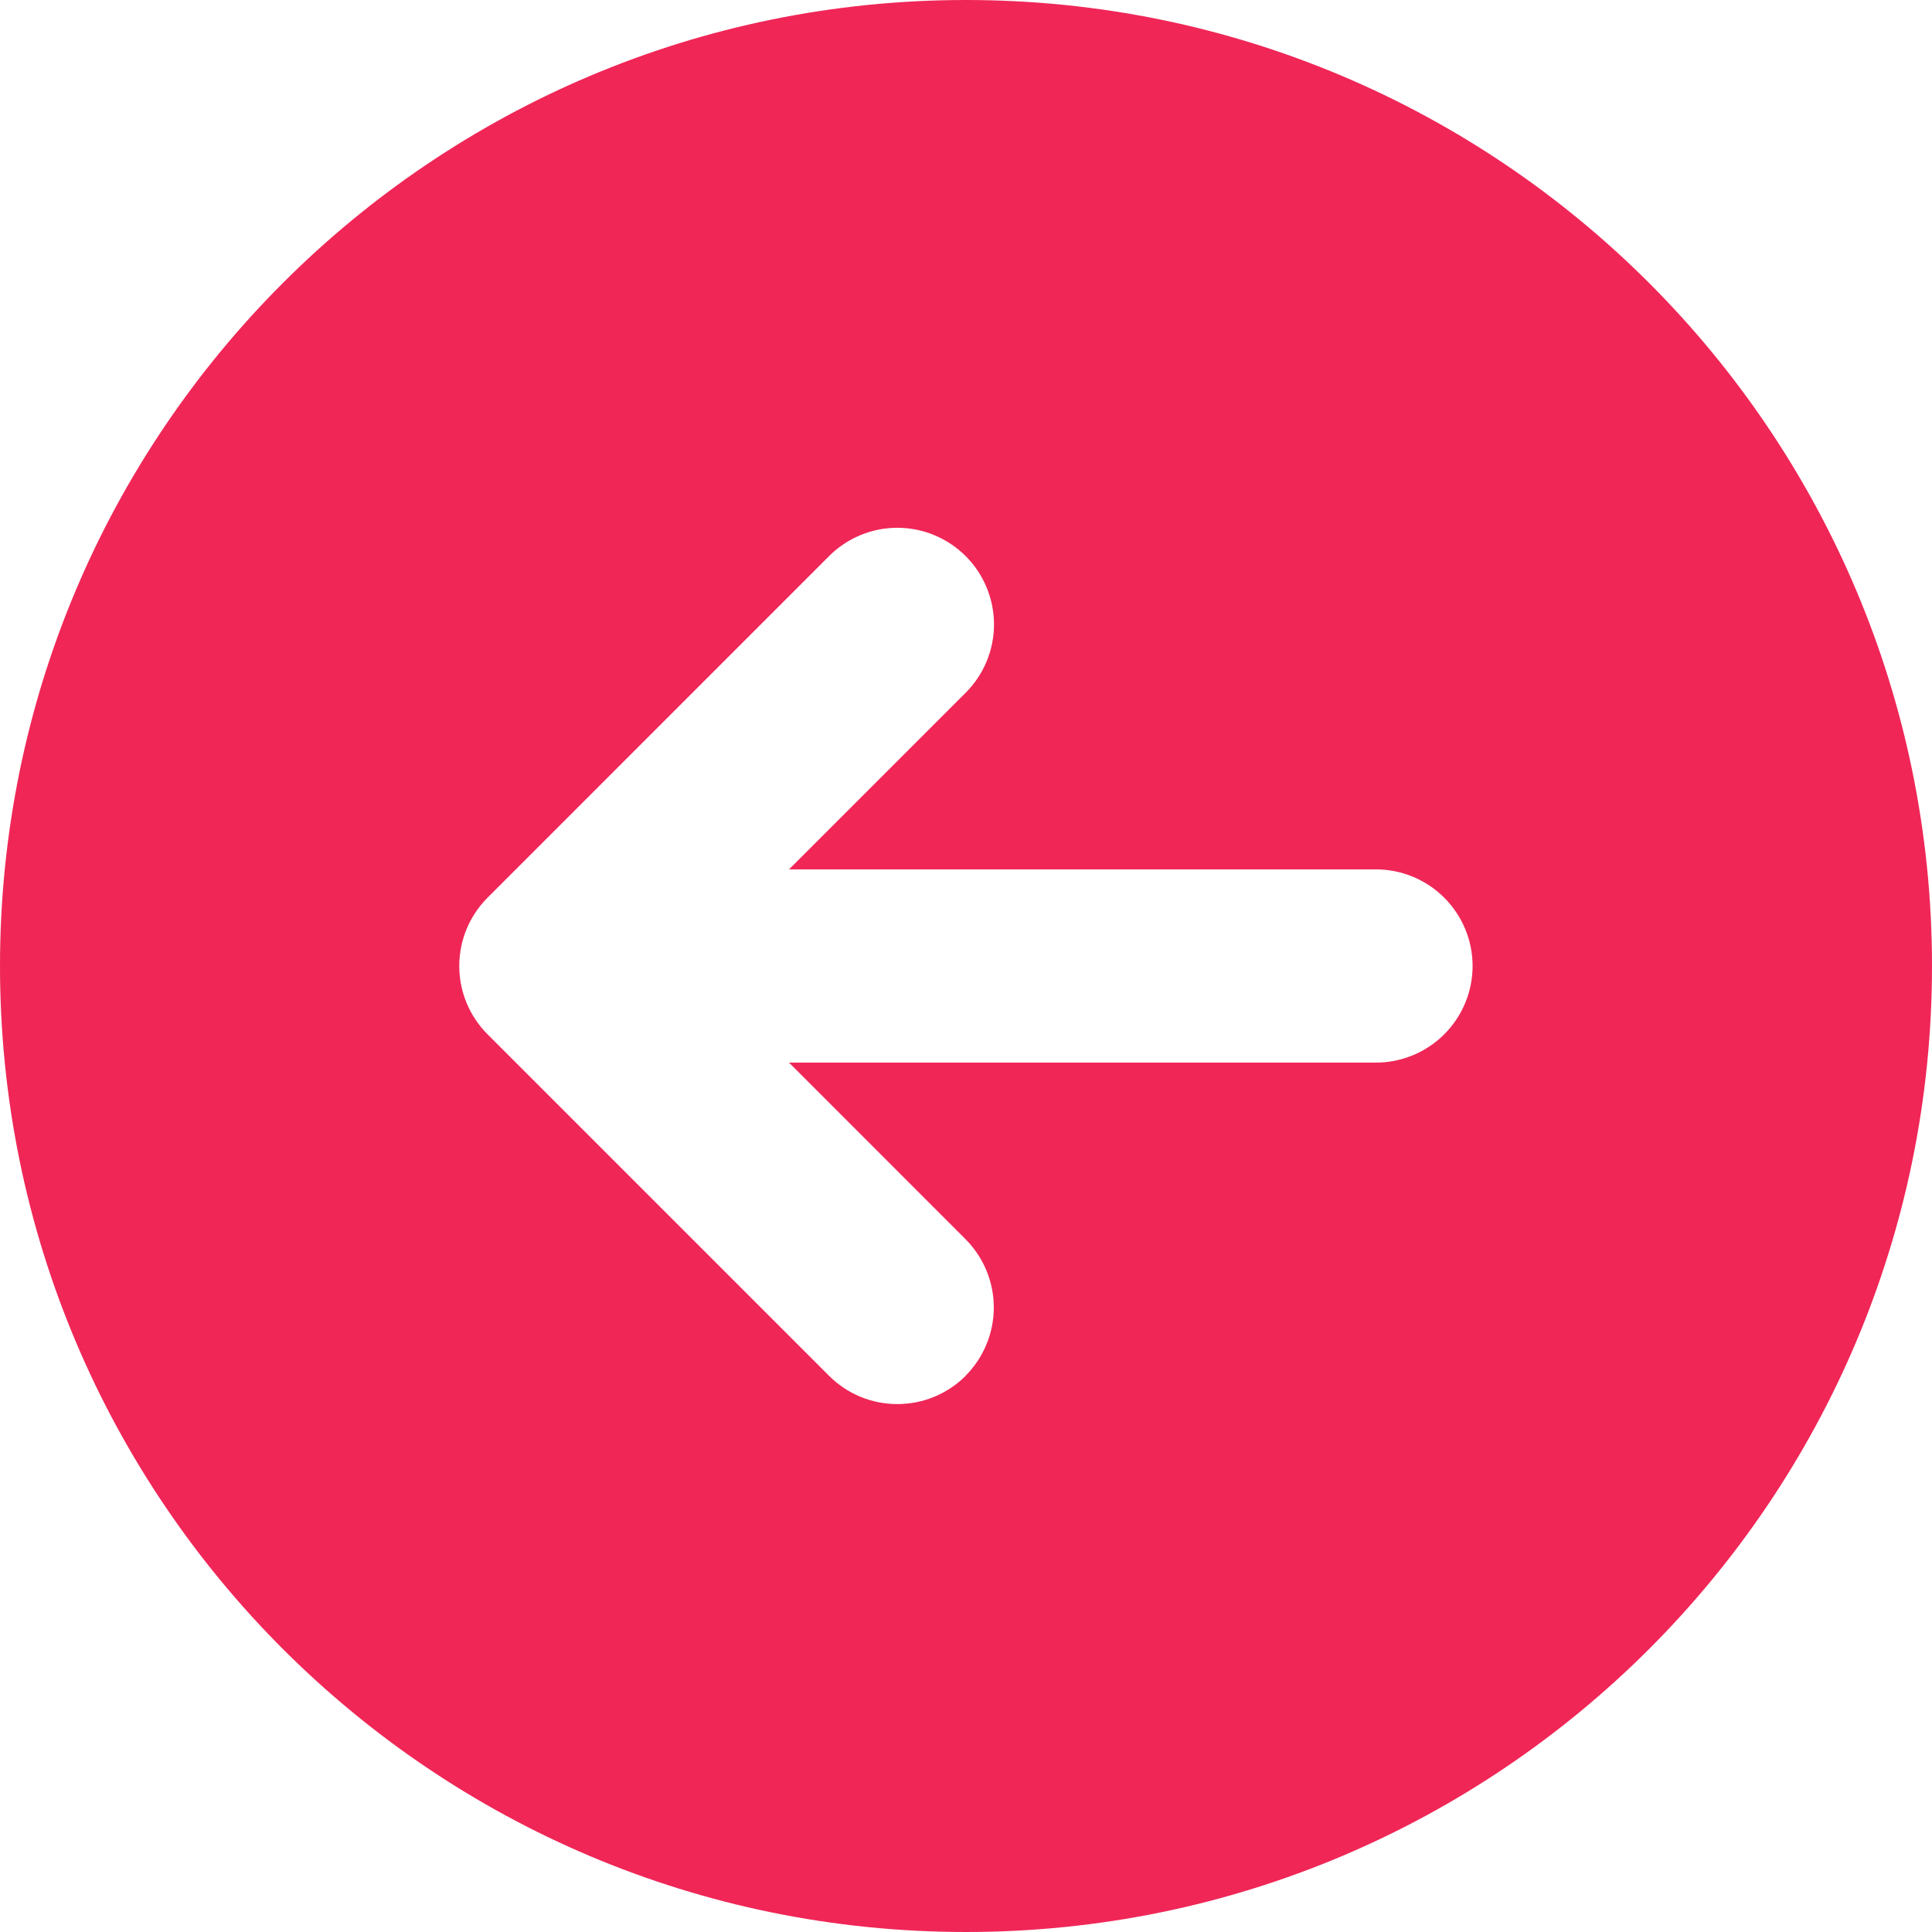 <?xml version="1.0" encoding="UTF-8"?> <svg xmlns="http://www.w3.org/2000/svg" width="28" height="28" viewBox="0 0 28 28" fill="none"><path fill-rule="evenodd" clip-rule="evenodd" d="M14 28C21.732 28 28 21.732 28 14C28 6.268 21.732 0 14 0C6.268 0 0 6.268 0 14C0 21.732 6.268 28 14 28ZM13.993 19.939C14.255 19.676 14.403 19.32 14.403 18.949C14.403 18.578 14.255 18.222 13.993 17.959L11.435 15.4H19.942C20.313 15.4 20.669 15.252 20.931 14.99C21.194 14.727 21.342 14.371 21.342 14C21.342 13.629 21.194 13.273 20.931 13.01C20.669 12.748 20.313 12.6 19.942 12.6H11.435L13.996 10.039C14.258 9.777 14.406 9.42 14.406 9.049C14.405 8.678 14.258 8.322 13.995 8.059C13.732 7.797 13.376 7.649 13.005 7.649C12.633 7.649 12.277 7.797 12.015 8.06L7.066 13.01C6.803 13.273 6.656 13.629 6.656 14C6.656 14.371 6.803 14.727 7.066 14.99L12.015 19.939C12.145 20.069 12.299 20.172 12.469 20.243C12.639 20.313 12.821 20.349 13.005 20.349C13.189 20.349 13.371 20.313 13.541 20.243C13.711 20.172 13.866 20.069 13.996 19.939H13.993Z" fill="#F02657"></path></svg> 